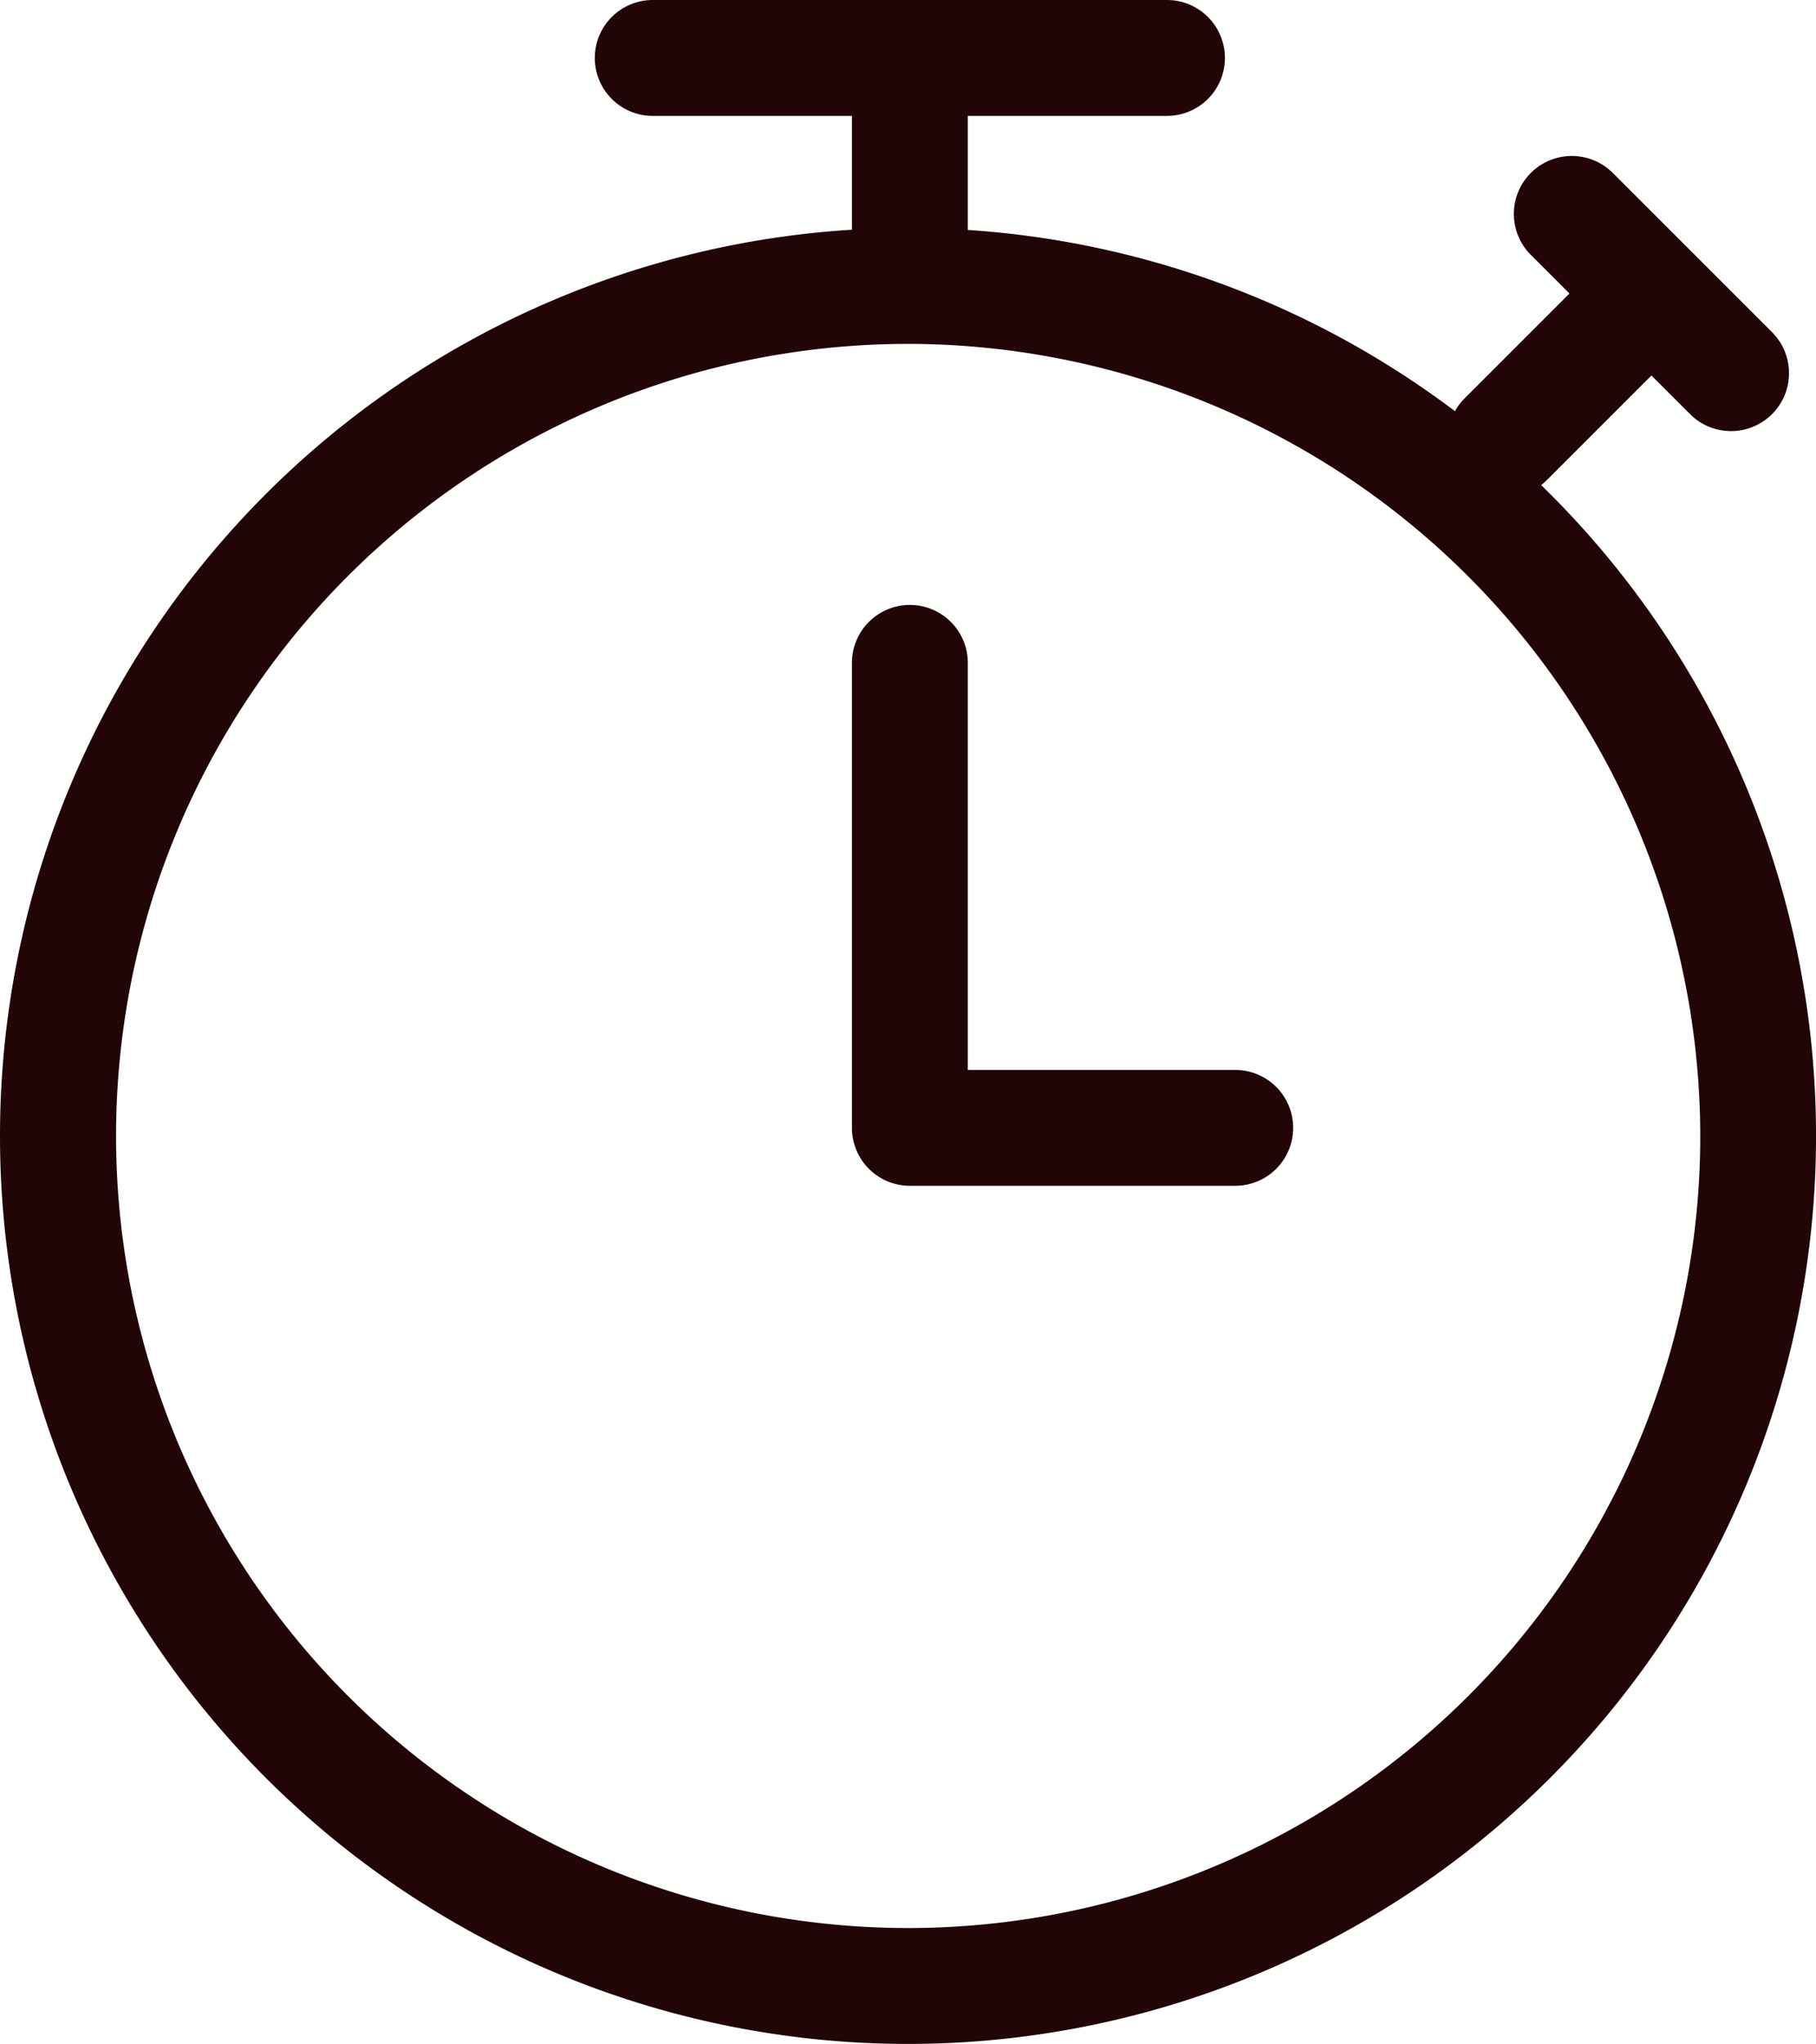 <svg id="Temps_d_infusion" data-name="Temps d’infusion" xmlns="http://www.w3.org/2000/svg" width="50.413" height="56.743" viewBox="0 0 50.413 56.743">
  <path id="Ellipse_57" data-name="Ellipse 57" d="M25.207,3.218A21.989,21.989,0,1,0,47.2,25.207,22.014,22.014,0,0,0,25.207,3.218m0-3.218A25.207,25.207,0,1,1,0,25.207,25.207,25.207,0,0,1,25.207,0Z" transform="translate(0 6.329)" fill="#220506"/>
  <path id="Tracé_1074" data-name="Tracé 1074" d="M-5824.36,2396.186h-9.031a1.609,1.609,0,0,1-1.609-1.609v-12.908a1.609,1.609,0,0,1,1.609-1.609,1.609,1.609,0,0,1,1.608,1.609v11.3h7.423a1.609,1.609,0,0,1,1.609,1.609A1.609,1.609,0,0,1-5824.36,2396.186Z" transform="translate(5858.65 -2363.266)" fill="#220506"/>
  <path id="Tracé_1075" data-name="Tracé 1075" d="M-5833.391,2337.61A1.609,1.609,0,0,1-5835,2336v-5.194a1.609,1.609,0,0,1,1.609-1.609,1.609,1.609,0,0,1,1.608,1.609V2336A1.609,1.609,0,0,1-5833.391,2337.61Z" transform="translate(5858.65 -2328.875)" fill="#220506"/>
  <path id="Tracé_1078" data-name="Tracé 1078" d="M1.609,8.412A1.609,1.609,0,0,1,0,6.8V1.609a1.609,1.609,0,1,1,3.218,0V6.8A1.609,1.609,0,0,1,1.609,8.412Z" transform="translate(45.471 6.247) rotate(45)" fill="#220506"/>
  <path id="Tracé_1076" data-name="Tracé 1076" d="M1.609,17.492A1.609,1.609,0,0,1,0,15.884V1.609a1.609,1.609,0,0,1,3.218,0V15.884A1.609,1.609,0,0,1,1.609,17.492Z" transform="translate(16.512 3.218) rotate(-90)" fill="#220506"/>
  <path id="Tracé_1077" data-name="Tracé 1077" d="M1.609,9.469A1.609,1.609,0,0,1,0,7.86V1.609a1.609,1.609,0,0,1,3.218,0V7.86A1.609,1.609,0,0,1,1.609,9.469Z" transform="translate(41.359 5.939) rotate(-45)" fill="#220506"/>
</svg>
